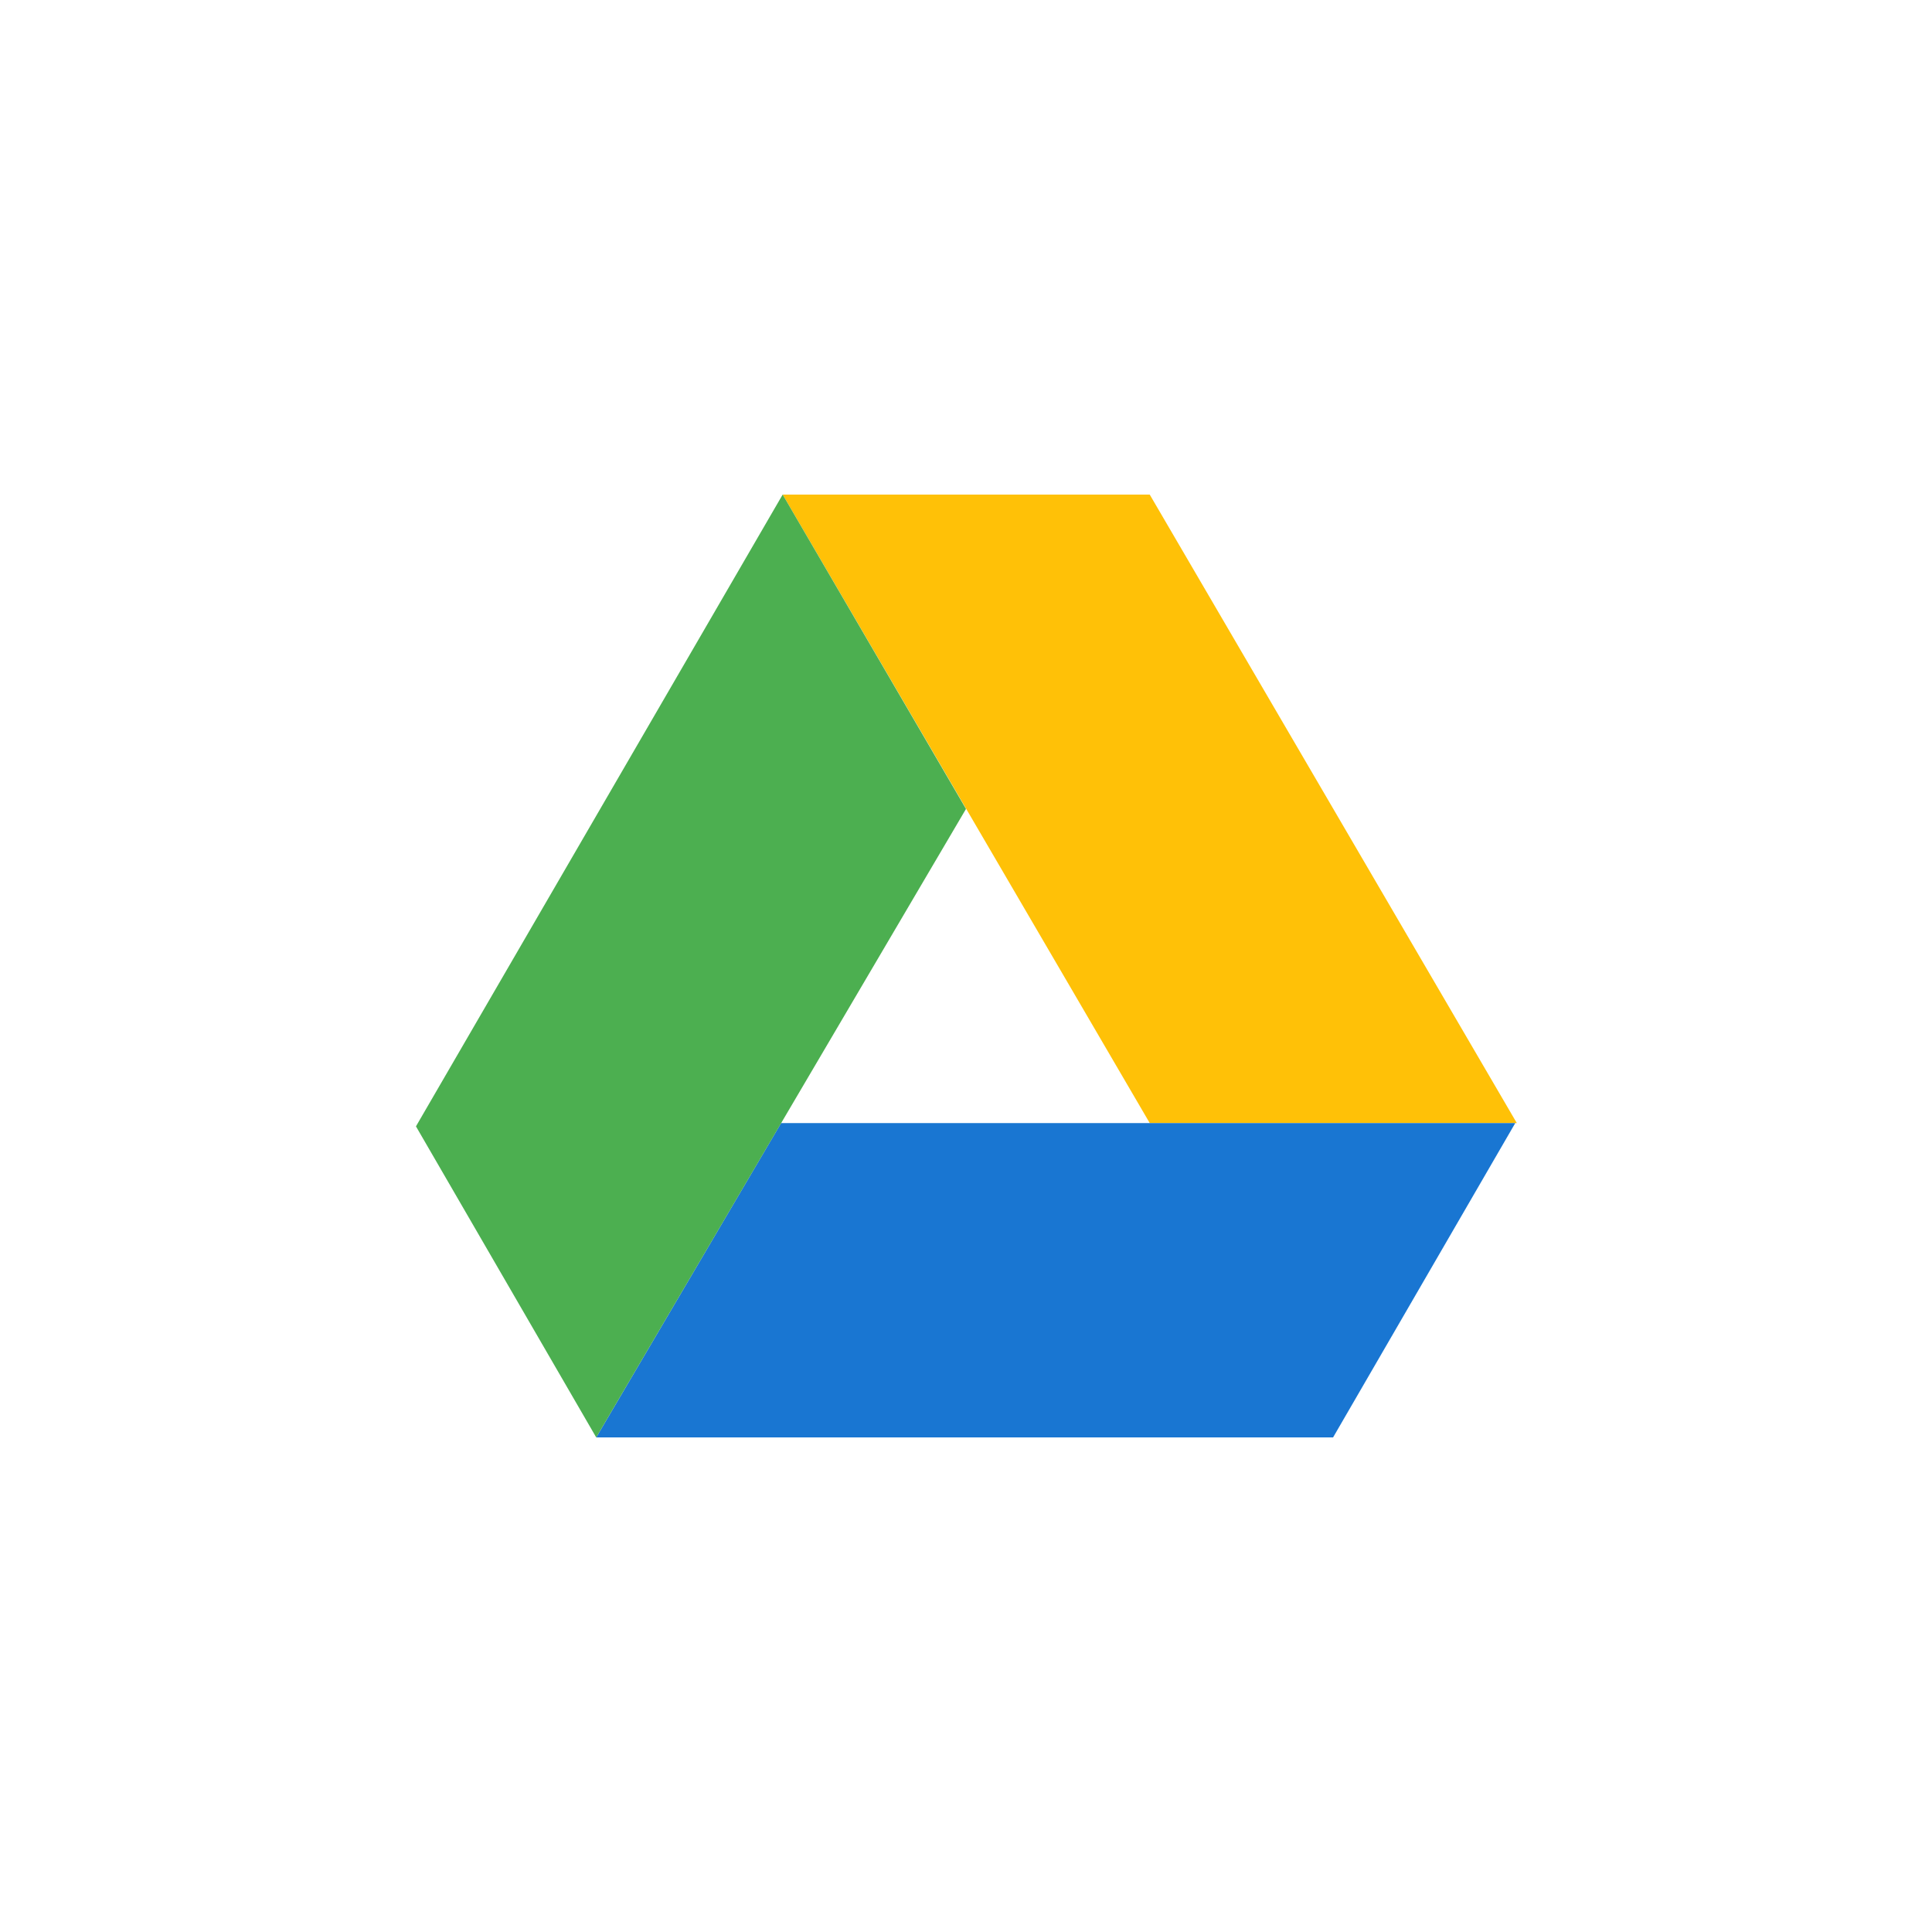 <svg id="Layer_1" data-name="Layer 1" xmlns="http://www.w3.org/2000/svg" viewBox="0 0 100 100"><defs><style>.cls-1{fill:#ffc107;}.cls-2{fill:#1976d2;}.cls-3{fill:#4caf50;}</style></defs><path class="cls-1" d="M40.51,25.6h19l19,32.53h-19Z"/><path class="cls-2" d="M30.86,74.4l9.57-16.27h38L69,74.4Z"/><path class="cls-3" d="M21.53,58.3l9.33,16.1L50,41.87,40.51,25.6Z"/></svg>
